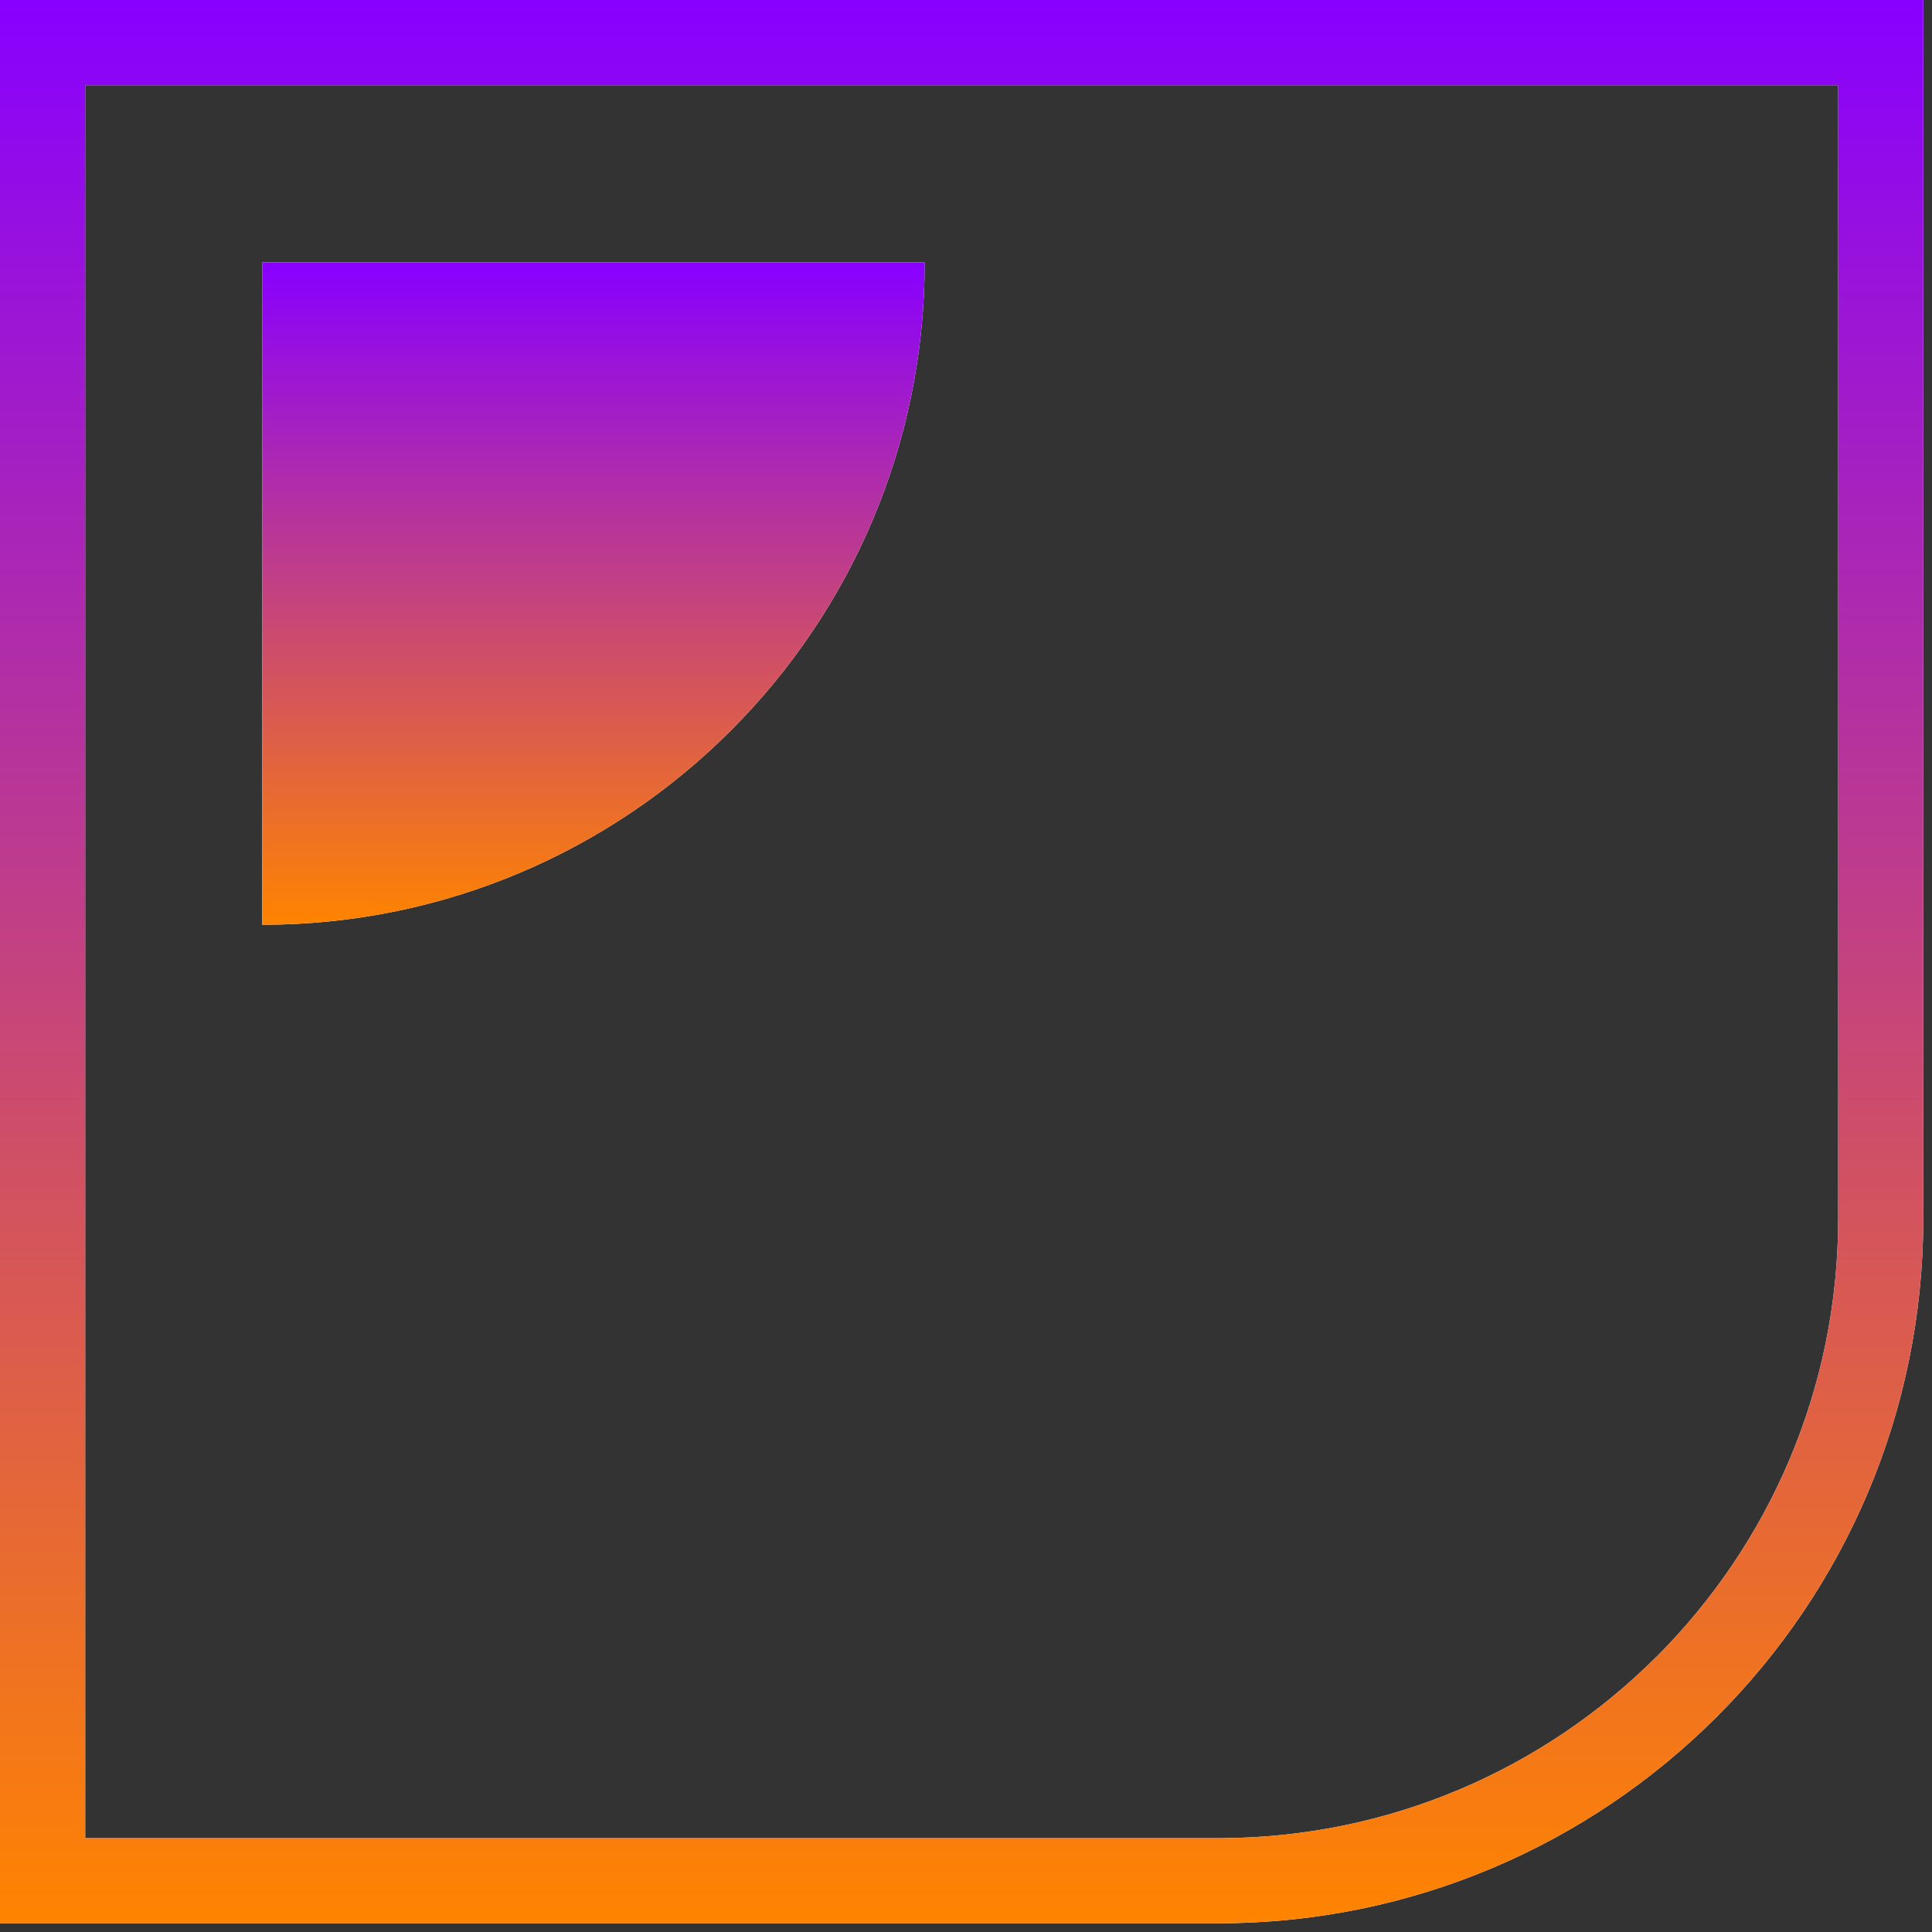 <svg width="134" height="134" viewBox="0 0 134 134" fill="none" xmlns="http://www.w3.org/2000/svg">
<rect x="0" y="0" width="134" height="134" fill="#333333" stroke="none"/>
<path d="M0 0.007V133.397H84.495C111.5 133.397 133.397 111.506 133.397 84.494V0H0V0.007ZM114.899 114.899C107.107 122.684 96.38 127.487 84.495 127.494H5.91V5.91H127.494V84.501C127.494 96.38 122.684 107.114 114.899 114.905V114.899Z" fill="white"/>
<path d="M0 0.007V133.397H84.495C111.5 133.397 133.397 111.506 133.397 84.494V0H0V0.007ZM114.899 114.899C107.107 122.684 96.38 127.487 84.495 127.494H5.91V5.91H127.494V84.501C127.494 96.38 122.684 107.114 114.899 114.905V114.899Z" fill="url(#paint0_linear_217_3151)"/>
<path d="M18.187 64.141C43.562 64.141 64.135 43.569 64.135 18.194H18.187V64.141Z" fill="white"/>
<path d="M18.187 64.141C43.562 64.141 64.135 43.569 64.135 18.194H18.187V64.141Z" fill="url(#paint1_linear_217_3151)"/>
<defs>
<linearGradient id="paint0_linear_217_3151" x1="66.698" y1="133.397" x2="66.698" y2="0" gradientUnits="userSpaceOnUse">
<stop stop-color="#FF8400"/>
<stop offset="1" stop-color="#8800FF"/>
</linearGradient>
<linearGradient id="paint1_linear_217_3151" x1="41.161" y1="64.141" x2="41.161" y2="18.194" gradientUnits="userSpaceOnUse">
<stop stop-color="#FF8400"/>
<stop offset="1" stop-color="#8800FF"/>
</linearGradient>
</defs>
</svg>
